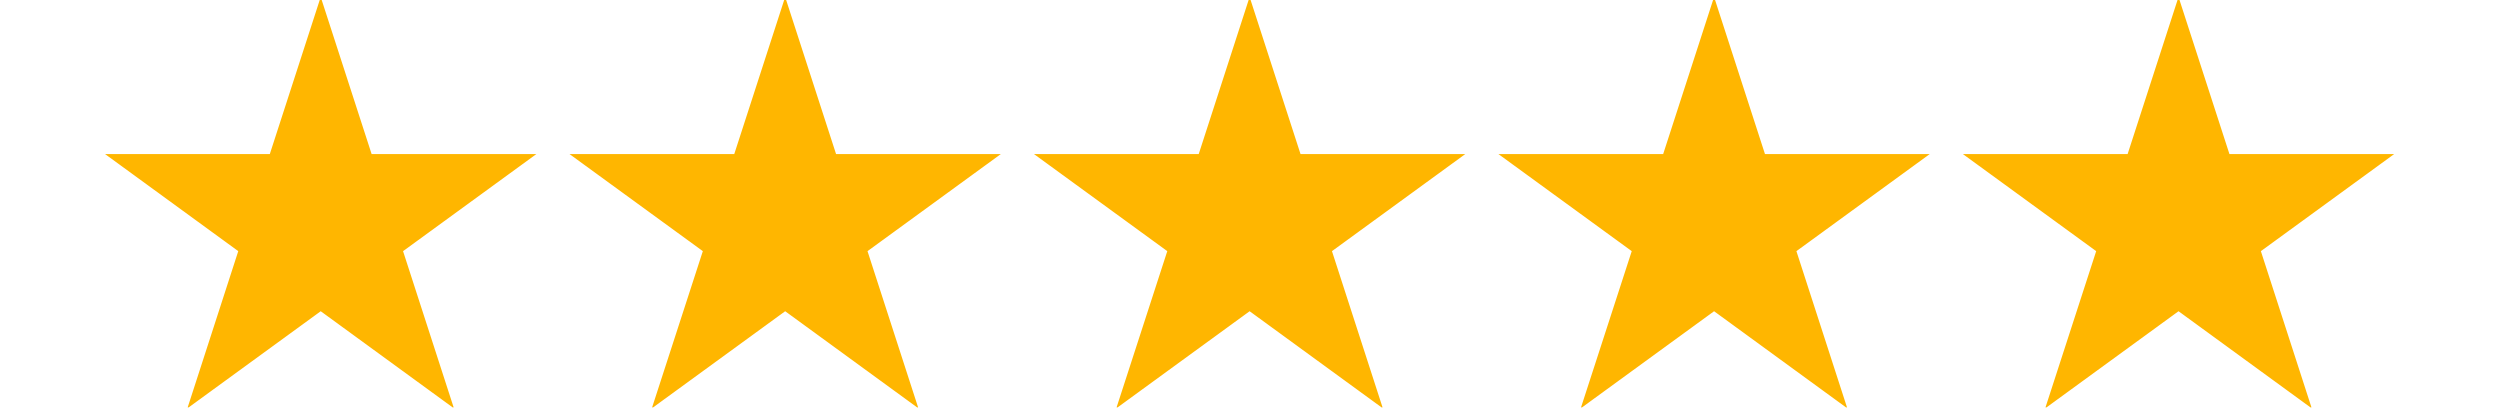 <svg xmlns="http://www.w3.org/2000/svg" xmlns:xlink="http://www.w3.org/1999/xlink" width="1256" viewBox="0 0 942 153.75" height="205" preserveAspectRatio="xMidYMid meet"><defs><clipPath id="d6815efed3"><path d="M 214 0 L 378 0 L 378 153.5 L 214 153.5 Z M 214 0 " clip-rule="nonzero"></path></clipPath><clipPath id="f3f1a43efd"><path d="M 39 0 L 203 0 L 203 153.5 L 39 153.5 Z M 39 0 " clip-rule="nonzero"></path></clipPath><clipPath id="3805aa472d"><path d="M 389 0 L 553 0 L 553 153.5 L 389 153.5 Z M 389 0 " clip-rule="nonzero"></path></clipPath><clipPath id="18ffe82dc0"><path d="M 564 0 L 728 0 L 728 153.5 L 564 153.5 Z M 564 0 " clip-rule="nonzero"></path></clipPath><clipPath id="30bbb8993c"><path d="M 739 0 L 903 0 L 903 153.5 L 739 153.5 Z M 739 0 " clip-rule="nonzero"></path></clipPath></defs><g clip-path="url(#d6815efed3)"><path fill="#ffb600" d="M 295.852 -1.141 L 315.027 58.043 L 377.121 58.043 L 326.875 94.633 L 346.055 153.859 L 295.852 117.27 L 245.605 153.859 L 264.828 94.633 L 214.582 58.043 L 276.672 58.043 Z M 295.852 -1.141 " fill-opacity="1" fill-rule="nonzero"></path></g><g clip-path="url(#f3f1a43efd)"><path fill="#ffb600" d="M 120.844 -1.141 L 140.023 58.043 L 202.113 58.043 L 151.871 94.633 L 171.047 153.859 L 120.844 117.27 L 70.602 153.859 L 89.777 94.633 L 39.574 58.043 L 101.668 58.043 Z M 120.844 -1.141 " fill-opacity="1" fill-rule="nonzero"></path></g><g clip-path="url(#3805aa472d)"><path fill="#ffb600" d="M 470.855 -1.141 L 490.035 58.043 L 552.125 58.043 L 501.883 94.633 L 521.059 153.859 L 470.855 117.27 L 420.613 153.859 L 439.832 94.633 L 389.59 58.043 L 451.68 58.043 Z M 470.855 -1.141 " fill-opacity="1" fill-rule="nonzero"></path></g><g clip-path="url(#18ffe82dc0)"><path fill="#ffb600" d="M 645.863 -1.141 L 665.039 58.043 L 727.133 58.043 L 676.887 94.633 L 696.066 153.859 L 645.863 117.27 L 595.617 153.859 L 614.84 94.633 L 564.594 58.043 L 626.684 58.043 Z M 645.863 -1.141 " fill-opacity="1" fill-rule="nonzero"></path></g><g clip-path="url(#30bbb8993c)"><path fill="#ffb600" d="M 820.867 -1.141 L 840.047 58.043 L 902.137 58.043 L 851.895 94.633 L 871.07 153.859 L 820.867 117.27 L 770.625 153.859 L 789.844 94.633 L 739.602 58.043 L 801.691 58.043 Z M 820.867 -1.141 " fill-opacity="1" fill-rule="nonzero"></path></g></svg>
